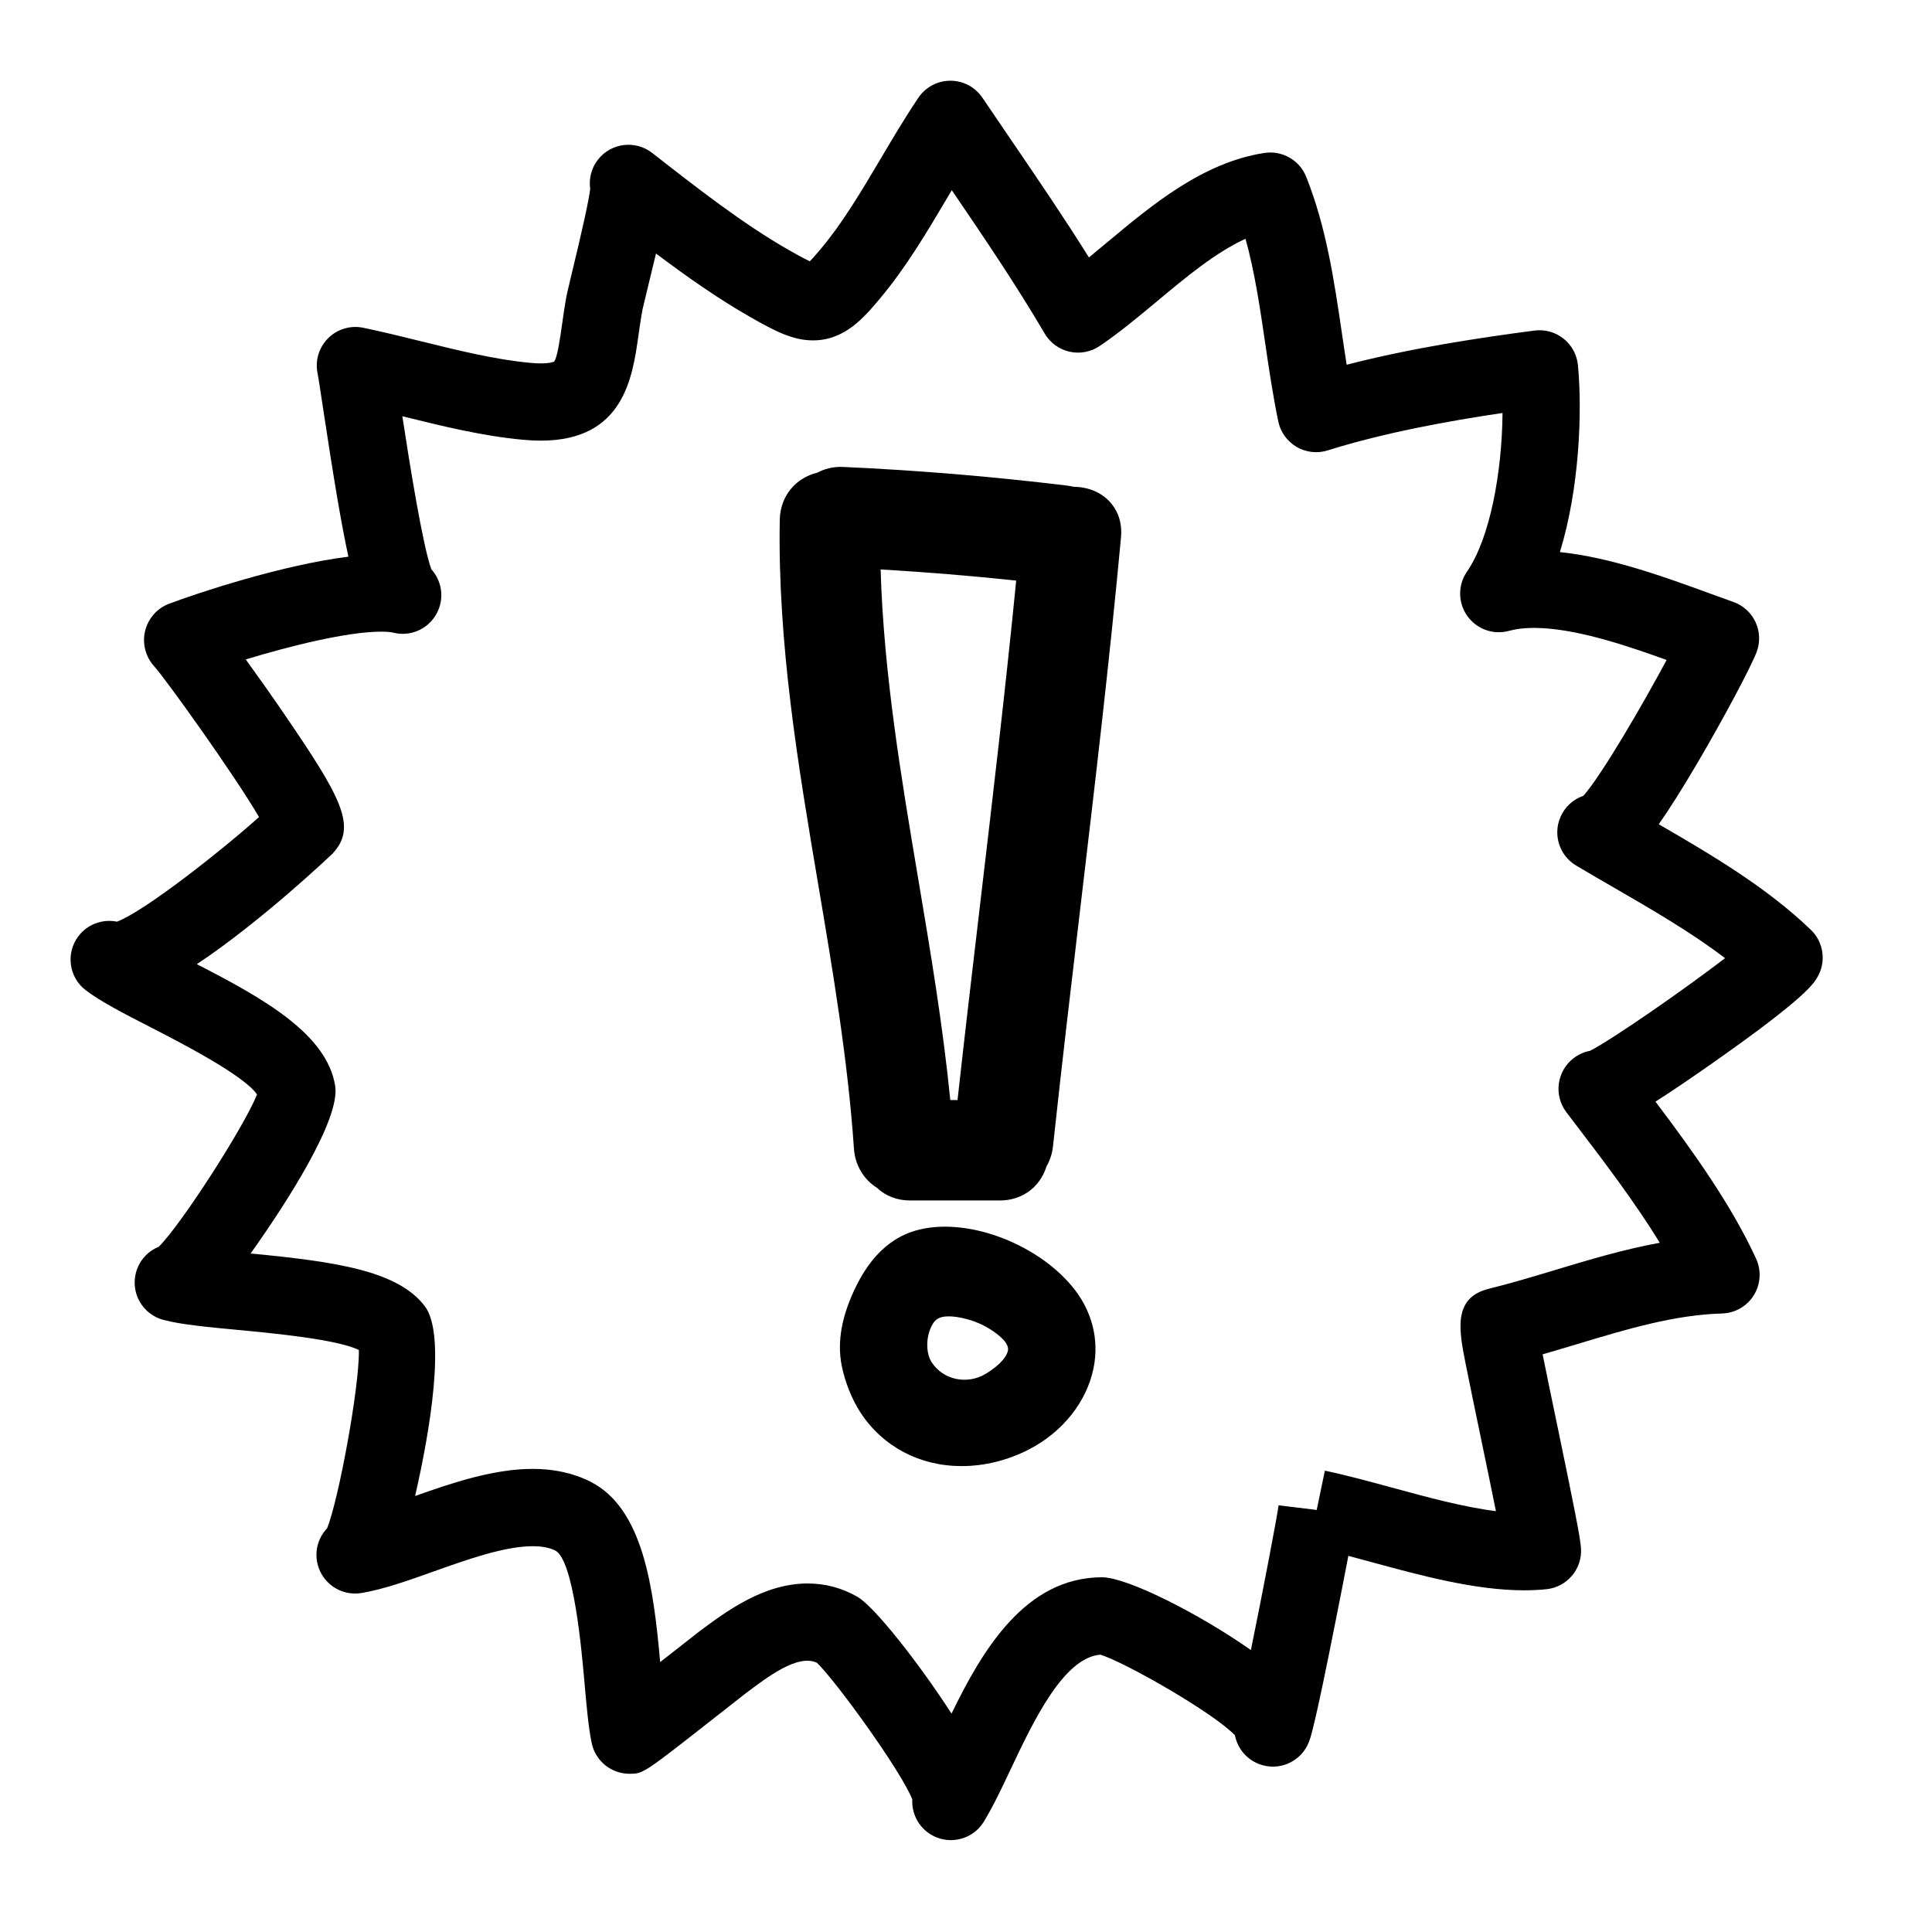 <?xml version="1.0" encoding="iso-8859-1"?>
<!-- Generator: Adobe Illustrator 17.0.2, SVG Export Plug-In . SVG Version: 6.00 Build 0)  -->
<!DOCTYPE svg PUBLIC "-//W3C//DTD SVG 1.1//EN" "http://www.w3.org/Graphics/SVG/1.1/DTD/svg11.dtd">
<svg version="1.1" id="Capa_1" xmlns="http://www.w3.org/2000/svg" xmlns:xlink="http://www.w3.org/1999/xlink" x="0px" y="0px"
	 width="100px" height="100px" viewBox="0 0 100 100" style="enable-background:new 0 0 100 100;" xml:space="preserve">
<g>
	<path d="M47.375,63.699c-1.264,0.37-2.285,1.319-3.035,2.823c-0.773,1.549-1.025,2.917-0.77,4.181
		c0.169,0.838,0.53,1.737,0.965,2.405c1.151,1.765,3.06,2.776,5.239,2.777c0,0,0,0,0,0c1.18,0,2.382-0.297,3.477-0.859
		c1.746-0.896,2.999-2.471,3.351-4.213c0.306-1.509-0.093-3.017-1.123-4.246C53.577,64.297,49.922,62.954,47.375,63.699z
		 M52.177,69.861c-0.021,0.269-0.338,0.758-1.162,1.25c-0.962,0.577-2.197,0.312-2.79-0.597c-0.334-0.513-0.3-1.438,0.075-2.02
		c0.121-0.188,0.302-0.36,0.809-0.36c0.259,0,0.562,0.046,0.924,0.141c0.617,0.162,1.199,0.459,1.681,0.861
		C51.936,69.322,52.198,69.599,52.177,69.861z"/>
	<path d="M55.577,25.198c-0.002,0-0.004,0-0.006,0c-0.109-0.028-0.223-0.049-0.341-0.064c-3.843-0.468-7.741-0.792-11.587-0.965
		l-0.129-0.003c-0.432,0-0.842,0.102-1.198,0.295c-1.157,0.279-1.934,1.239-1.956,2.448c-0.112,6.419,0.961,12.777,2,18.926
		c0.752,4.453,1.529,9.057,1.839,13.611c0.058,0.854,0.488,1.587,1.188,2.034c0.461,0.431,1.055,0.657,1.728,0.657h4.636
		c1.15,0,2.08-0.686,2.414-1.762c0.185-0.323,0.299-0.675,0.339-1.049c0.446-4.157,0.946-8.381,1.429-12.466
		c0.737-6.233,1.5-12.678,2.089-19.041c0.084-0.908-0.265-1.501-0.573-1.839C56.997,25.482,56.314,25.198,55.577,25.198z
		 M49.187,56.939c-0.381-3.847-1.028-7.696-1.656-11.427c-0.882-5.244-1.792-10.656-1.95-16.038c2.33,0.137,4.682,0.33,7.017,0.577
		c-0.551,5.58-1.216,11.227-1.861,16.697c-0.4,3.396-0.8,6.792-1.176,10.19H49.187z"/>
	<path d="M85.857,42.664c0.554-0.789,1.205-1.821,1.999-3.169c1.312-2.228,2.773-4.967,3.067-5.748
		c0.19-0.503,0.168-1.062-0.059-1.55c-0.227-0.487-0.642-0.863-1.149-1.042c-0.379-0.133-0.786-0.282-1.213-0.438
		c-2.311-0.843-5.105-1.863-7.762-2.142c1.014-3.293,1.162-7.245,0.934-9.67c-0.051-0.541-0.319-1.038-0.744-1.376
		c-0.424-0.338-0.965-0.489-1.507-0.419c-2.822,0.37-6.334,0.895-9.72,1.769c-0.086-0.543-0.167-1.097-0.251-1.665
		c-0.395-2.681-0.803-5.454-1.843-8.062c-0.345-0.865-1.242-1.376-2.162-1.236c-3.178,0.489-5.791,2.668-8.097,4.591
		c-0.335,0.28-0.664,0.554-0.987,0.817c-1.301-2.08-2.689-4.116-4.042-6.1c-0.492-0.722-0.984-1.443-1.47-2.164
		c-0.372-0.551-0.993-0.882-1.658-0.882s-1.287,0.331-1.659,0.882c-0.685,1.017-1.323,2.094-1.939,3.135
		c-1.018,1.719-1.979,3.343-3.127,4.708c-0.255,0.304-0.431,0.498-0.551,0.622c-0.34-0.157-0.851-0.448-1.104-0.593
		c-2.352-1.339-4.821-3.27-7.054-5.015c-0.869-0.679-2.126-0.526-2.807,0.344c-0.351,0.449-0.48,1.001-0.403,1.524
		c-0.072,0.592-0.411,2.138-1.011,4.604c-0.107,0.441-0.18,0.749-0.196,0.833c-0.108,0.563-0.185,1.103-0.256,1.608
		c-0.095,0.672-0.239,1.687-0.404,1.885c-0.002,0.001-0.166,0.094-0.684,0.094c-0.163,0-0.338-0.009-0.529-0.026
		c-1.804-0.163-3.755-0.645-5.642-1.111c-1.02-0.252-2.032-0.501-3.026-0.708c-0.66-0.136-1.343,0.068-1.819,0.544
		c-0.476,0.476-0.681,1.16-0.544,1.819c0.05,0.244,0.149,0.913,0.285,1.811c0.537,3.555,0.942,5.992,1.311,7.675
		c-3.42,0.425-7.812,1.879-9.297,2.443c-0.618,0.235-1.073,0.768-1.228,1.41c-0.154,0.643,0.026,1.329,0.47,1.818
		c0.603,0.666,4.143,5.607,5.429,7.806c-1.967,1.759-5.926,4.879-7.354,5.415c-0.731-0.147-1.515,0.118-1.995,0.752
		c-0.667,0.88-0.495,2.135,0.386,2.802c0.782,0.593,1.978,1.207,3.362,1.917c1.478,0.759,4.817,2.472,5.497,3.472
		c-0.67,1.679-3.928,6.741-5.086,7.883c-0.563,0.229-1.015,0.711-1.182,1.344c-0.281,1.068,0.357,2.162,1.425,2.443c0,0,0,0,0,0
		c0.923,0.243,2.274,0.37,3.84,0.517c1.729,0.163,5.179,0.487,6.275,1.043c0.033,1.924-1.059,7.789-1.645,9.225
		c-0.418,0.441-0.632,1.065-0.523,1.711c0.184,1.089,1.214,1.822,2.304,1.64h0c0.002,0,0.004,0,0.006-0.001
		c1.148-0.194,2.408-0.644,3.742-1.119c1.713-0.611,3.656-1.303,5.114-1.303c0.492,0,0.88,0.077,1.185,0.232
		c0.943,0.562,1.345,5.134,1.497,6.855c0.108,1.225,0.201,2.282,0.368,3.094c0.191,0.93,1.009,1.598,1.959,1.598
		c0.707,0,0.707,0,4.402-2.9c0.81-0.636,1.486-1.167,1.583-1.241c1.135-0.849,2.708-2.075,3.715-1.606
		c0.994,0.954,4.365,5.617,4.937,7.071c-0.038,0.709,0.304,1.417,0.953,1.815c0.326,0.2,0.687,0.295,1.043,0.295
		c0.673,0,1.33-0.34,1.707-0.956h0c0.001-0.002,0.002-0.004,0.003-0.006c0.471-0.769,0.92-1.719,1.396-2.725
		c1.154-2.442,2.726-5.767,4.636-5.912c1.281,0.395,5.852,3.007,6.963,4.174c0.127,0.655,0.579,1.232,1.249,1.488
		c1.031,0.396,2.188-0.121,2.583-1.152c0.081-0.211,0.295-0.771,1.388-6.302c0.279-1.41,0.492-2.488,0.65-3.323
		c0.389,0.104,0.789,0.212,1.196,0.323c2.513,0.685,5.362,1.461,7.9,1.461c0,0,0,0,0,0c0.395,0,0.78-0.019,1.155-0.057
		c1.07-0.11,1.862-1.047,1.791-2.121c-0.037-0.556-0.355-2.154-1.294-6.672c-0.232-1.116-0.495-2.382-0.693-3.364
		c0.61-0.175,1.213-0.356,1.806-0.535c2.571-0.775,5-1.507,7.485-1.58c0.67-0.02,1.286-0.374,1.64-0.943s0.399-1.278,0.121-1.888
		c-1.268-2.771-3.273-5.569-5.21-8.134c0.769-0.489,1.758-1.155,3.05-2.063c4.721-3.318,5.138-4.044,5.339-4.393
		c0.458-0.796,0.314-1.802-0.348-2.438C91.441,45.929,88.617,44.261,85.857,42.664z M82.298,54.391
		c-0.296,0.056-0.585,0.18-0.842,0.375c-0.879,0.668-1.049,1.923-0.381,2.802l0,0l0,0c0,0.001,0.001,0.001,0.001,0.002l0.403,0.529
		c1.498,1.964,3.139,4.115,4.431,6.227c-1.866,0.339-3.66,0.879-5.416,1.409c-1.177,0.354-2.288,0.689-3.413,0.966
		c-1.904,0.462-1.566,2.153-1.209,3.943c0.194,0.972,0.466,2.281,0.747,3.634c0.248,1.191,0.562,2.706,0.81,3.938
		c-1.682-0.21-3.562-0.722-5.395-1.222c-1.218-0.332-2.368-0.645-3.46-0.872l-0.421,2.033l-1.974-0.241
		c-0.069,0.564-0.824,4.511-1.433,7.493c-2.656-1.868-6.366-3.75-7.69-3.768c-3.995,0-6.211,3.781-7.805,7.057
		c-1.689-2.616-3.993-5.542-4.871-6.046c-0.797-0.458-1.663-0.69-2.572-0.69c-2.289,0-4.225,1.448-5.64,2.505
		c-0.075,0.057-0.791,0.617-1.651,1.293c-0.113,0.089-0.229,0.18-0.346,0.271c-0.346-3.825-0.865-7.93-3.589-9.326
		c-0.872-0.447-1.885-0.674-3.011-0.674c-2.019,0-4.161,0.72-6.086,1.404c0.778-3.38,1.609-8.362,0.506-9.82
		c-1.394-1.843-4.615-2.312-9.019-2.732c1.826-2.569,4.653-6.933,4.377-8.673c-0.43-2.713-3.771-4.557-7.16-6.303
		c3.352-2.226,6.973-5.669,7.021-5.721c1.304-1.385,0.459-2.898-2.495-7.221c-0.609-0.892-1.333-1.918-1.994-2.831
		c2.339-0.712,5.279-1.438,7.013-1.438c0.374,0,0.559,0.036,0.621,0.052c1.075,0.27,2.158-0.382,2.427-1.453
		c0.168-0.671-0.024-1.349-0.456-1.828c-0.446-1.21-1.134-5.523-1.501-7.921c0.013,0.003,0.025,0.006,0.038,0.01
		c2.033,0.502,4.135,1.022,6.243,1.211c0.319,0.029,0.614,0.042,0.888,0.042c4.281,0,4.743-3.26,5.048-5.417
		c0.063-0.446,0.129-0.92,0.221-1.398c0.02-0.09,0.078-0.329,0.158-0.659c0.204-0.836,0.382-1.568,0.533-2.211
		c1.57,1.181,3.22,2.342,4.875,3.285c1.284,0.731,2.204,1.211,3.25,1.211c1.645,0,2.644-1.187,3.446-2.14
		c1.361-1.617,2.453-3.461,3.509-5.245c0.077-0.13,0.154-0.26,0.23-0.389c1.65,2.42,3.34,4.915,4.809,7.42
		c0.279,0.477,0.743,0.816,1.281,0.938c0.54,0.123,1.104,0.017,1.562-0.292c1.019-0.687,2.022-1.523,2.993-2.333
		c1.489-1.242,3.017-2.516,4.559-3.217c0.474,1.703,0.743,3.529,1.023,5.434c0.194,1.321,0.396,2.688,0.673,4.019
		c0.116,0.553,0.459,1.031,0.947,1.317s1.074,0.353,1.611,0.182c2.93-0.921,6.283-1.527,9.049-1.937
		c-0.026,3.024-0.632,6.459-1.841,8.214c-0.477,0.692-0.47,1.609,0.018,2.295c0.489,0.685,1.352,0.993,2.163,0.767
		c0.362-0.1,0.794-0.151,1.284-0.151c2.055,0,4.635,0.854,6.87,1.659c-1.247,2.326-3.373,5.979-4.309,7.031
		c-0.438,0.15-0.826,0.452-1.078,0.883c-0.554,0.948-0.24,2.165,0.703,2.727c0.626,0.374,1.272,0.747,1.926,1.125
		c1.99,1.151,4.03,2.331,5.782,3.669C87.171,51.222,83.452,53.802,82.298,54.391z"/>
</g>
</svg>
